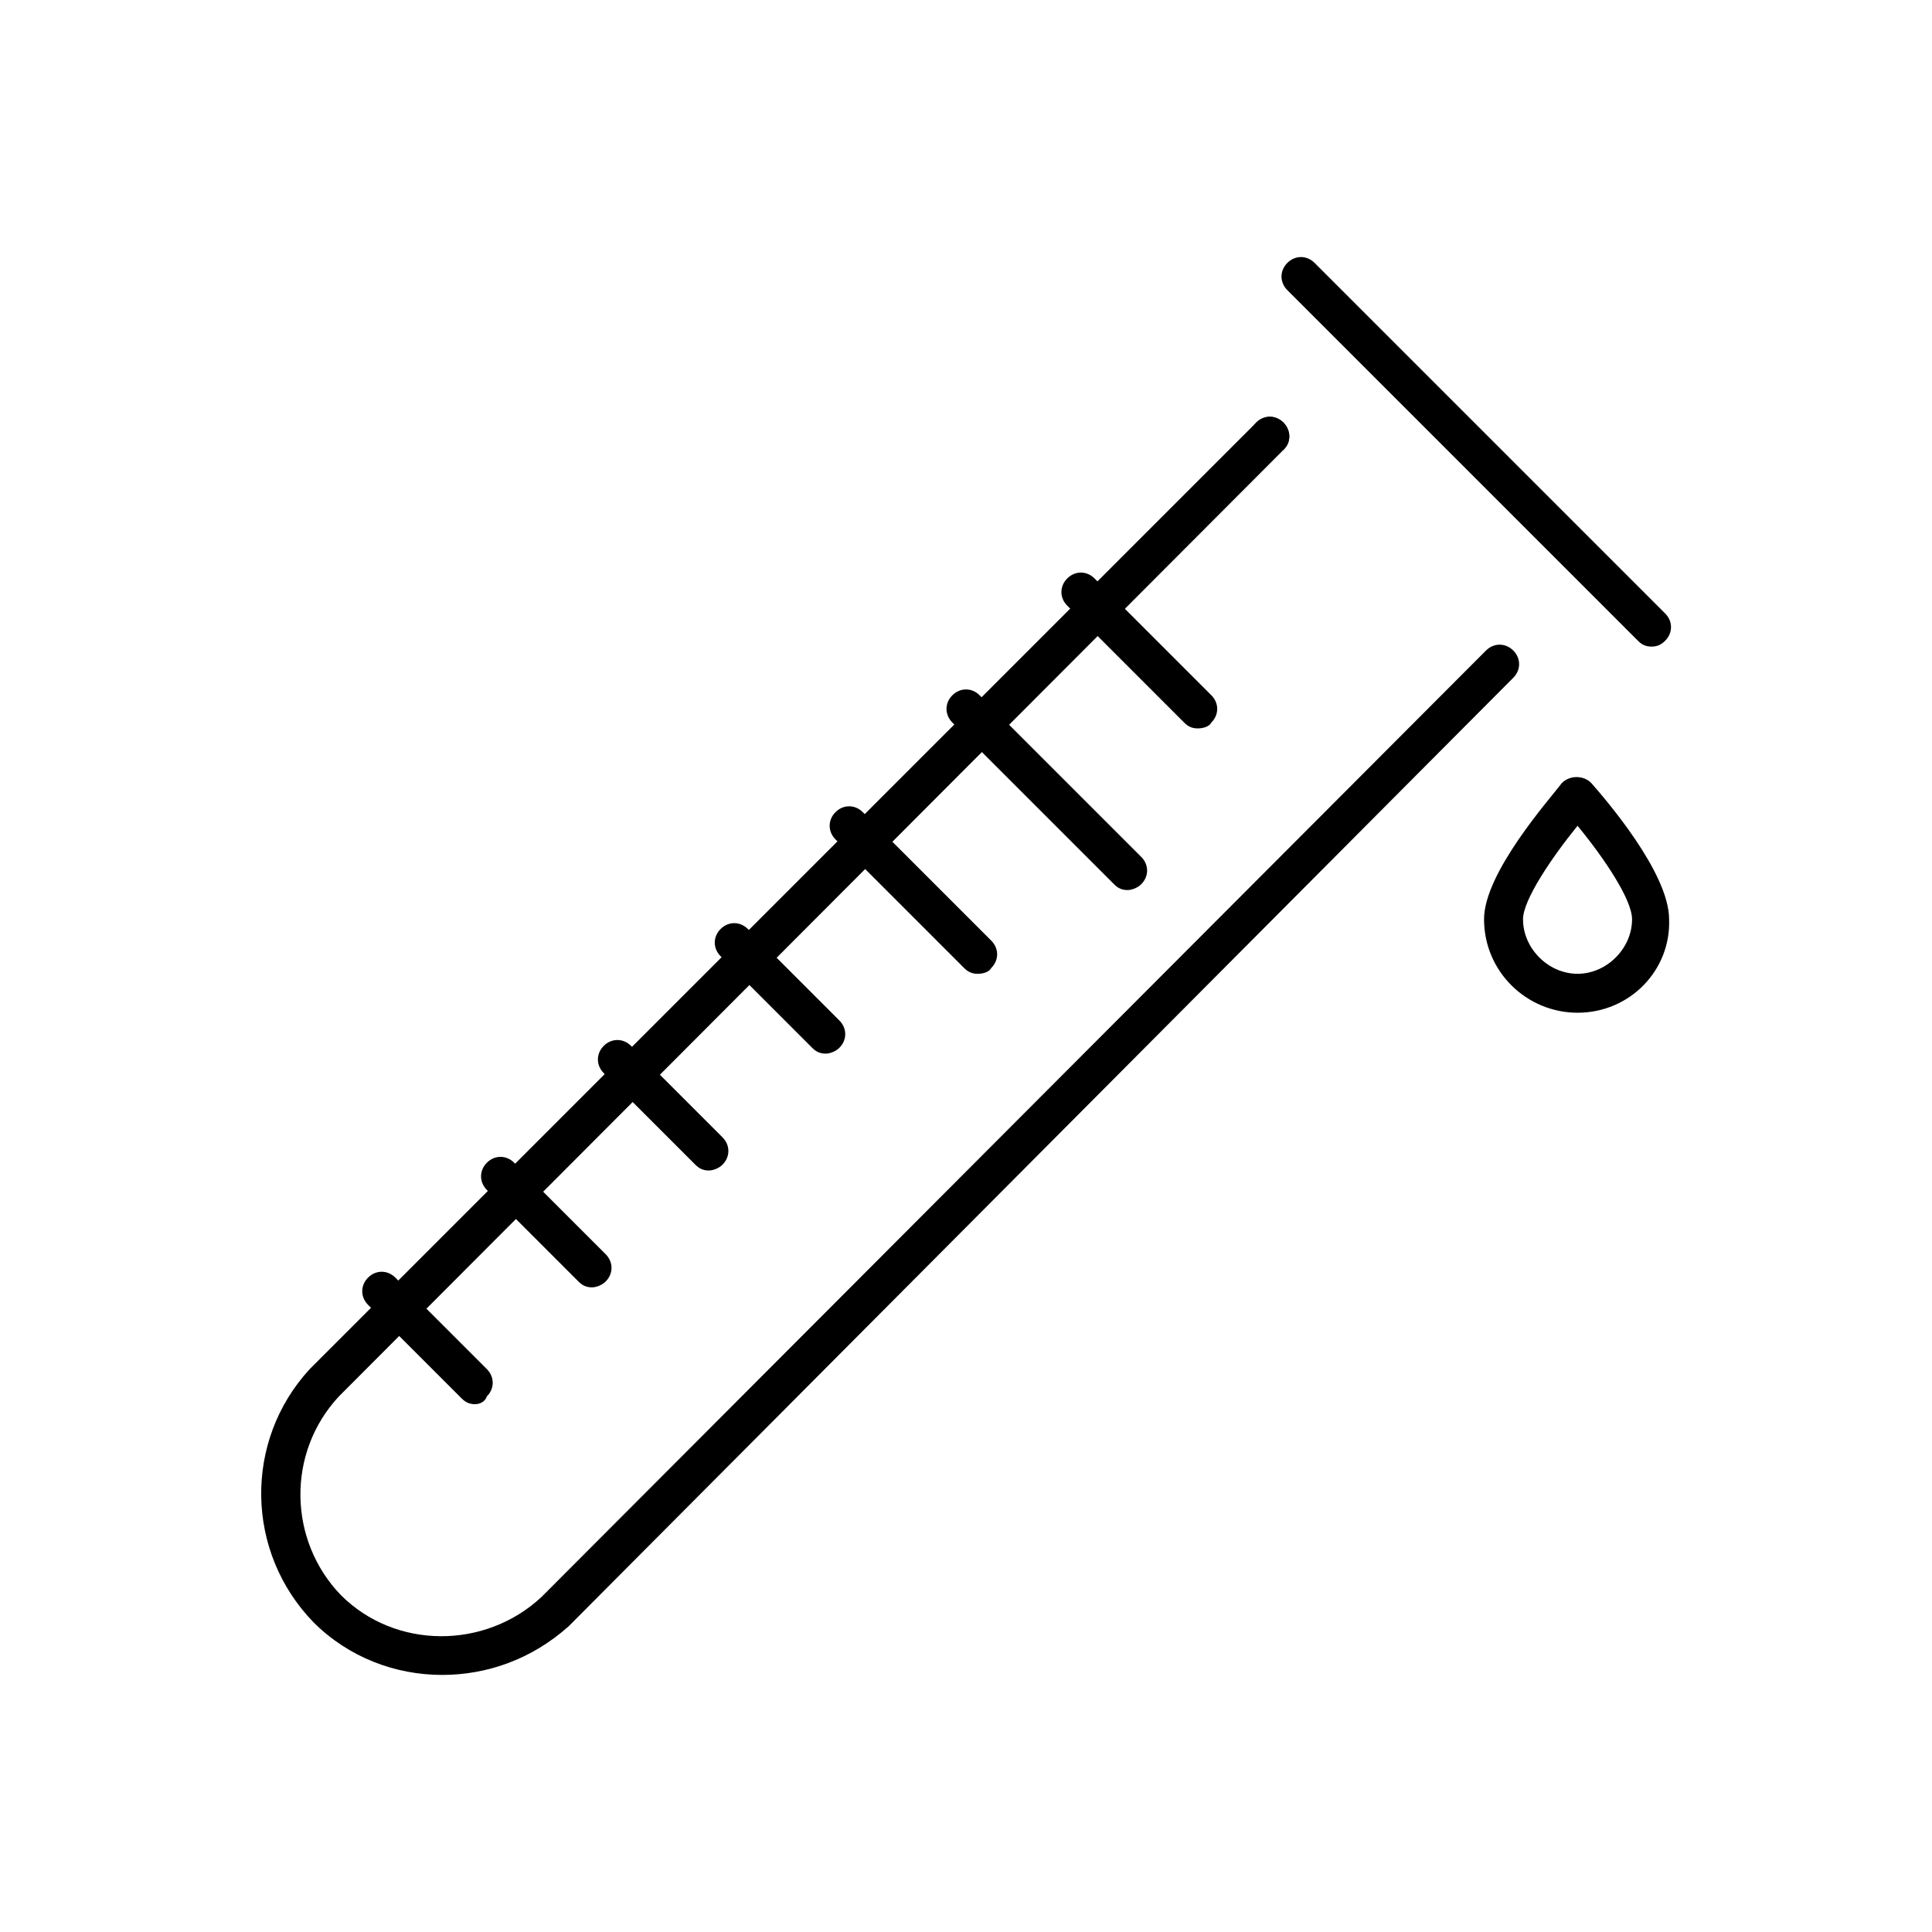 <!-- Generated by IcoMoon.io -->
<svg version="1.1" xmlns="http://www.w3.org/2000/svg" width="64" height="64" viewBox="0 0 64 64">
<title>icon-beaker</title>
<path d="M15.742 46.516c-0.194 0-0.323-0.065-0.452-0.194l-3.097-3.097c-0.258-0.258-0.258-0.645 0-0.903s0.645-0.258 0.903 0l3.032 3.032c0.258 0.258 0.258 0.645 0 0.903-0.064 0.194-0.258 0.258-0.387 0.258z"></path>
<path d="M54.71 21.419c-0.194 0-0.323-0.064-0.452-0.194l-11.613-11.613c-0.258-0.258-0.258-0.645 0-0.903s0.645-0.258 0.903 0l11.613 11.613c0.258 0.258 0.258 0.645 0 0.903-0.129 0.129-0.258 0.194-0.452 0.194z"></path>
<path d="M23.484 38.774c-0.194 0-0.323-0.065-0.452-0.194l-3.032-3.032c-0.258-0.258-0.258-0.645 0-0.903s0.645-0.258 0.903 0l3.032 3.032c0.258 0.258 0.258 0.645 0 0.903-0.129 0.129-0.323 0.194-0.452 0.194z"></path>
<path d="M19.613 42.645c-0.194 0-0.323-0.065-0.452-0.194l-3.032-3.032c-0.258-0.258-0.258-0.645 0-0.903s0.645-0.258 0.903 0l3.032 3.032c0.258 0.258 0.258 0.645 0 0.903-0.129 0.129-0.323 0.194-0.452 0.194z"></path>
<path d="M27.355 34.903c-0.194 0-0.323-0.065-0.452-0.194l-3.032-3.032c-0.258-0.258-0.258-0.645 0-0.903s0.645-0.258 0.903 0l3.032 3.032c0.258 0.258 0.258 0.645 0 0.903-0.129 0.129-0.323 0.194-0.452 0.194z"></path>
<path d="M32.387 32.258c-0.194 0-0.323-0.065-0.452-0.194l-4.258-4.258c-0.258-0.258-0.258-0.645 0-0.903s0.645-0.258 0.903 0l4.258 4.258c0.258 0.258 0.258 0.645 0 0.903-0.065 0.129-0.258 0.194-0.452 0.194z"></path>
<path d="M39.677 24.129c-0.194 0-0.323-0.064-0.452-0.194l-3.871-3.871c-0.258-0.258-0.258-0.645 0-0.903s0.645-0.258 0.903 0l3.871 3.871c0.258 0.258 0.258 0.645 0 0.903-0.065 0.129-0.258 0.194-0.452 0.194z"></path>
<path d="M42.065 15.097c-0.065 0-0.065 0-0.129 0s-0.065 0-0.129-0.065c-0.065 0-0.065-0.065-0.129-0.065 0 0-0.065-0.065-0.065-0.065-0.129-0.129-0.194-0.258-0.194-0.452s0.065-0.323 0.194-0.452c0.258-0.258 0.645-0.258 0.903 0 0.129 0.129 0.194 0.323 0.194 0.452 0 0.194-0.065 0.323-0.194 0.452-0.065 0-0.065 0.065-0.129 0.065 0 0-0.065 0.065-0.129 0.065s-0.065 0-0.129 0.065c0.065 0 0 0-0.065 0z"></path>
<path d="M14.645 55.484c-1.548 0-3.097-0.581-4.258-1.742-2.258-2.323-2.323-6-0.129-8.387l31.355-31.355c0.258-0.258 0.645-0.258 0.903 0s0.258 0.645 0 0.903l-31.29 31.355c-1.742 1.871-1.677 4.774 0.065 6.581 1.806 1.806 4.774 1.806 6.645 0.065l31.29-31.355c0.258-0.258 0.645-0.258 0.903 0s0.258 0.645 0 0.903l-31.29 31.419c-1.226 1.097-2.71 1.613-4.194 1.613z"></path>
<path d="M52.258 33.548c-1.677 0-3.097-1.355-3.097-3.097 0-1.548 2.194-4 2.581-4.516 0.258-0.258 0.71-0.258 0.968 0 0.452 0.516 2.581 2.968 2.581 4.516 0.065 1.677-1.29 3.097-3.032 3.097zM52.258 27.355c-0.839 1.032-1.806 2.452-1.806 3.097 0 0.968 0.839 1.806 1.806 1.806s1.806-0.839 1.806-1.806c0-0.645-0.903-2-1.806-3.097z"></path>
<path d="M37.355 29.484c-0.194 0-0.323-0.064-0.452-0.194l-5.355-5.355c-0.258-0.258-0.258-0.645 0-0.903s0.645-0.258 0.903 0l5.355 5.355c0.258 0.258 0.258 0.645 0 0.903-0.129 0.129-0.323 0.194-0.452 0.194z"></path>
</svg>
